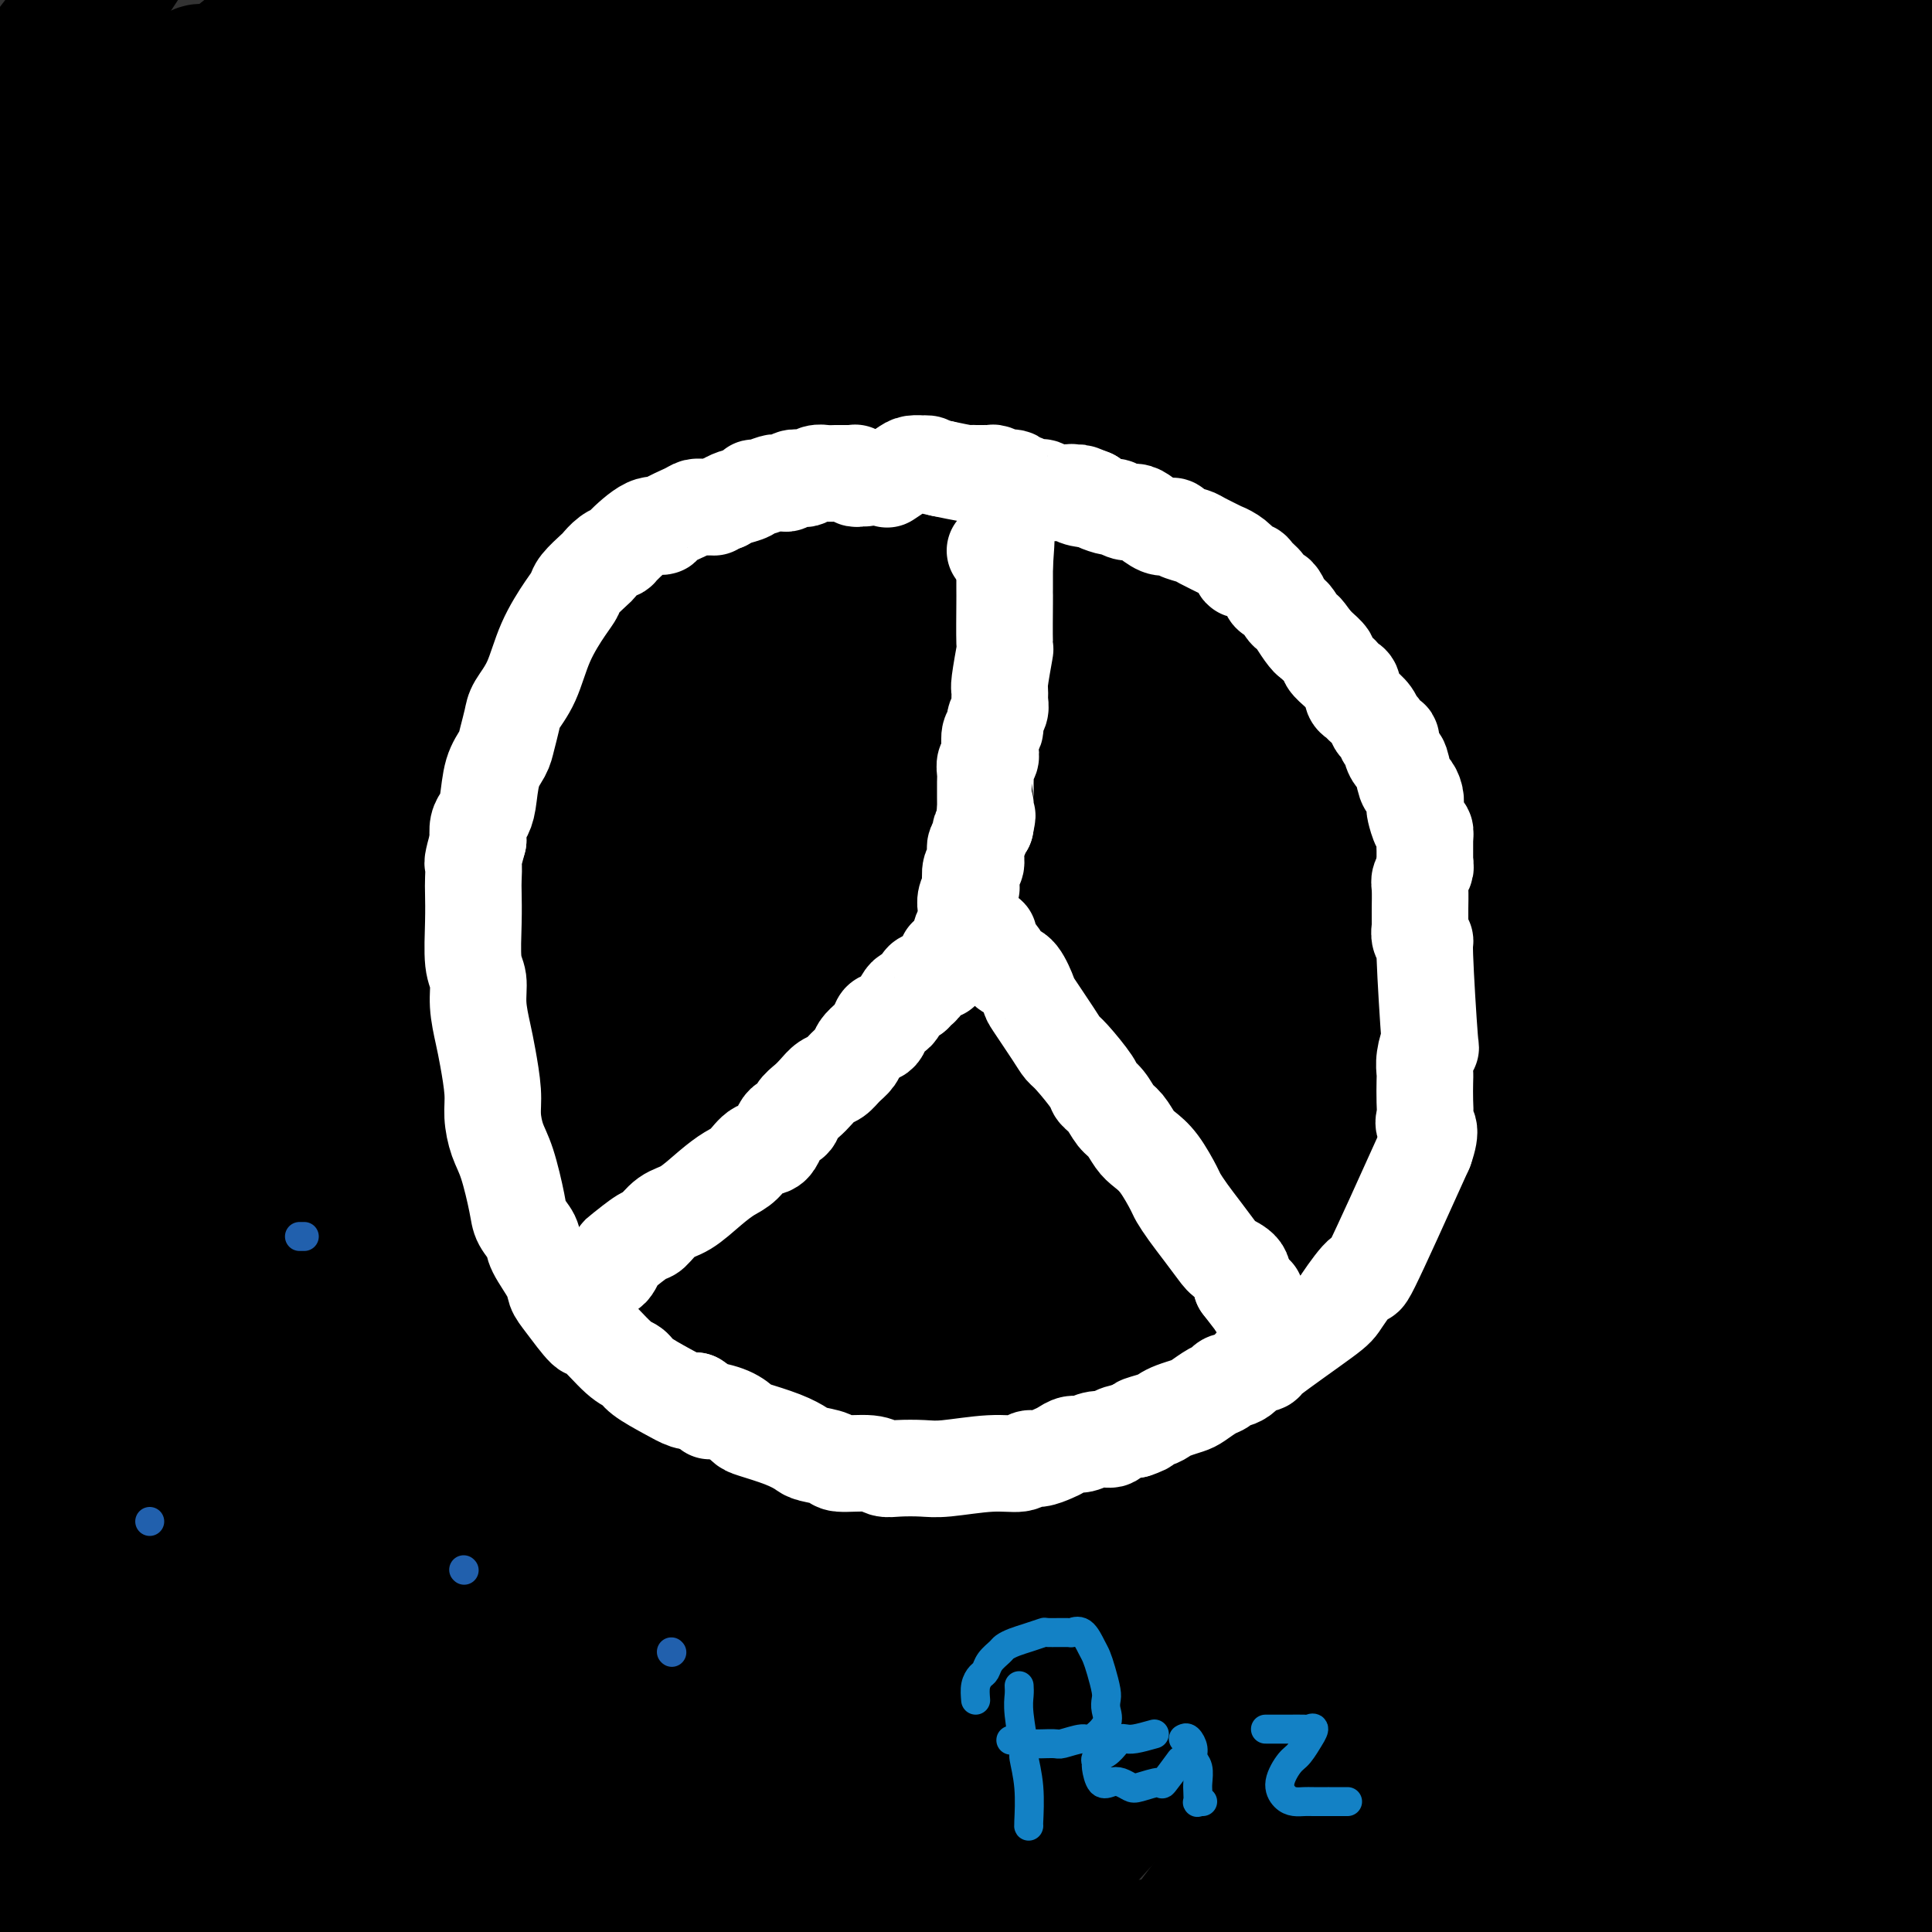 <svg viewBox='0 0 400 400' version='1.1' xmlns='http://www.w3.org/2000/svg' xmlns:xlink='http://www.w3.org/1999/xlink'><rect x="0" y="0" width="400" height="400" fill="#333333" stroke="none"/><g fill='none' stroke='#000000' stroke-width='28' stroke-linecap='round' stroke-linejoin='round'><path d='M182,74c-3.138,-1.699 -6.276,-3.399 -9,-4c-2.724,-0.601 -5.033,-0.104 -8,0c-2.967,0.104 -6.592,-0.186 -10,0c-3.408,0.186 -6.601,0.846 -13,5c-6.399,4.154 -16.006,11.801 -23,19c-6.994,7.199 -11.375,13.949 -17,23c-5.625,9.051 -12.496,20.402 -19,31c-6.504,10.598 -12.643,20.443 -21,37c-8.357,16.557 -18.931,39.826 -25,54c-6.069,14.174 -7.631,19.252 -9,23c-1.369,3.748 -2.544,6.167 -2,7c0.544,0.833 2.807,0.081 6,-2c3.193,-2.081 7.315,-5.490 17,-18c9.685,-12.510 24.933,-34.120 36,-50c11.067,-15.880 17.952,-26.029 26,-38c8.048,-11.971 17.261,-25.765 25,-37c7.739,-11.235 14.006,-19.913 21,-30c6.994,-10.087 14.715,-21.584 19,-28c4.285,-6.416 5.135,-7.752 6,-9c0.865,-1.248 1.745,-2.409 2,-3c0.255,-0.591 -0.113,-0.612 0,-1c0.113,-0.388 0.709,-1.142 -5,6c-5.709,7.142 -17.723,22.180 -27,35c-9.277,12.820 -15.817,23.423 -24,36c-8.183,12.577 -18.008,27.128 -27,41c-8.992,13.872 -17.151,27.066 -27,44c-9.849,16.934 -21.388,37.606 -27,48c-5.612,10.394 -5.298,10.508 -5,11c0.298,0.492 0.580,1.363 2,0c1.420,-1.363 3.977,-4.961 9,-12c5.023,-7.039 12.511,-17.520 20,-28'/><path d='M73,234c11.875,-17.228 26.063,-40.299 37,-57c10.937,-16.701 18.623,-27.033 27,-37c8.377,-9.967 17.443,-19.569 25,-27c7.557,-7.431 13.603,-12.690 20,-19c6.397,-6.310 13.143,-13.670 16,-17c2.857,-3.330 1.823,-2.629 2,-3c0.177,-0.371 1.563,-1.815 0,-1c-1.563,0.815 -6.075,3.887 -11,7c-4.925,3.113 -10.264,6.266 -21,16c-10.736,9.734 -26.870,26.048 -39,39c-12.130,12.952 -20.255,22.541 -30,34c-9.745,11.459 -21.108,24.787 -31,37c-9.892,12.213 -18.313,23.310 -28,35c-9.687,11.690 -20.639,23.973 -26,30c-5.361,6.027 -5.129,5.800 -5,5c0.129,-0.800 0.157,-2.171 1,-5c0.843,-2.829 2.501,-7.116 9,-21c6.499,-13.884 17.839,-37.365 27,-54c9.161,-16.635 16.142,-26.425 24,-38c7.858,-11.575 16.592,-24.936 23,-34c6.408,-9.064 10.491,-13.831 21,-28c10.509,-14.169 27.445,-37.741 35,-49c7.555,-11.259 5.731,-10.206 6,-11c0.269,-0.794 2.633,-3.435 3,-4c0.367,-0.565 -1.264,0.945 -5,5c-3.736,4.055 -9.579,10.654 -17,19c-7.421,8.346 -16.421,18.439 -25,29c-8.579,10.561 -16.737,21.589 -25,33c-8.263,11.411 -16.632,23.206 -25,35'/><path d='M61,153c-13.441,18.987 -22.045,32.456 -27,40c-4.955,7.544 -6.263,9.164 -7,10c-0.737,0.836 -0.904,0.887 0,0c0.904,-0.887 2.881,-2.713 10,-14c7.119,-11.287 19.382,-32.034 28,-47c8.618,-14.966 13.591,-24.152 20,-34c6.409,-9.848 14.254,-20.357 21,-30c6.746,-9.643 12.394,-18.421 17,-25c4.606,-6.579 8.170,-10.959 12,-17c3.830,-6.041 7.925,-13.744 10,-18c2.075,-4.256 2.131,-5.067 2,-6c-0.131,-0.933 -0.449,-1.990 0,-3c0.449,-1.010 1.664,-1.974 0,-1c-1.664,0.974 -6.205,3.887 -12,9c-5.795,5.113 -12.842,12.427 -20,21c-7.158,8.573 -14.428,18.405 -22,28c-7.572,9.595 -15.448,18.952 -27,34c-11.552,15.048 -26.781,35.787 -36,48c-9.219,12.213 -12.428,15.899 -15,19c-2.572,3.101 -4.507,5.615 -5,6c-0.493,0.385 0.455,-1.361 2,-5c1.545,-3.639 3.685,-9.172 10,-22c6.315,-12.828 16.804,-32.951 21,-41c4.196,-8.049 2.098,-4.025 0,0'/><path d='M93,29c6.556,-8.415 13.112,-16.829 18,-23c4.888,-6.171 8.107,-10.097 10,-13c1.893,-2.903 2.461,-4.782 3,-6c0.539,-1.218 1.049,-1.776 0,-1c-1.049,0.776 -3.658,2.887 -9,8c-5.342,5.113 -13.419,13.229 -21,22c-7.581,8.771 -14.668,18.198 -26,32c-11.332,13.802 -26.908,31.979 -37,43c-10.092,11.021 -14.698,14.885 -18,18c-3.302,3.115 -5.300,5.480 -6,6c-0.700,0.520 -0.104,-0.804 1,-4c1.104,-3.196 2.714,-8.265 9,-20c6.286,-11.735 17.246,-30.137 25,-43c7.754,-12.863 12.300,-20.189 17,-27c4.700,-6.811 9.553,-13.108 13,-17c3.447,-3.892 5.487,-5.378 6,-6c0.513,-0.622 -0.502,-0.379 -3,2c-2.498,2.379 -6.480,6.894 -12,14c-5.520,7.106 -12.578,16.804 -19,25c-6.422,8.196 -12.208,14.889 -22,26c-9.792,11.111 -23.589,26.640 -29,32c-5.411,5.360 -2.436,0.552 1,-5c3.436,-5.552 7.333,-11.849 10,-18c2.667,-6.151 4.103,-12.156 14,-26c9.897,-13.844 28.256,-35.527 23,-33c-5.256,2.527 -34.128,29.263 -63,56'/><path d='M-22,71c1.831,-10.474 37.908,-64.658 50,-83c12.092,-18.342 0.199,-0.840 -7,9c-7.199,9.840 -9.703,12.020 -17,23c-7.297,10.980 -19.385,30.761 -27,43c-7.615,12.239 -10.755,16.936 -13,21c-2.245,4.064 -3.596,7.494 -4,9c-0.404,1.506 0.138,1.087 2,0c1.862,-1.087 5.044,-2.843 15,-12c9.956,-9.157 26.685,-25.714 38,-37c11.315,-11.286 17.215,-17.300 25,-24c7.785,-6.700 17.456,-14.085 25,-20c7.544,-5.915 12.962,-10.361 17,-13c4.038,-2.639 6.697,-3.473 8,-3c1.303,0.473 1.251,2.251 -1,7c-2.251,4.749 -6.700,12.467 -13,22c-6.300,9.533 -14.450,20.879 -22,31c-7.550,10.121 -14.501,19.016 -25,34c-10.499,14.984 -24.545,36.055 -32,48c-7.455,11.945 -8.317,14.763 -9,17c-0.683,2.237 -1.186,3.892 1,3c2.186,-0.892 7.060,-4.332 14,-11c6.940,-6.668 15.945,-16.564 24,-26c8.055,-9.436 15.158,-18.410 18,-22c2.842,-3.590 1.421,-1.795 0,0'/><path d='M131,2c16.529,-20.447 33.057,-40.893 4,-2c-29.057,38.893 -103.700,137.126 -130,172c-26.300,34.874 -4.256,6.389 4,-3c8.256,-9.389 2.723,0.318 17,-19c14.277,-19.318 48.365,-67.662 62,-87c13.635,-19.338 6.818,-9.669 0,0'/><path d='M133,3c19.460,-24.029 38.921,-48.058 12,-12c-26.921,36.058 -100.223,132.203 -132,180c-31.777,47.797 -22.028,47.247 -19,48c3.028,0.753 -0.664,2.811 -1,4c-0.336,1.189 2.683,1.509 7,-2c4.317,-3.509 9.932,-10.849 17,-21c7.068,-10.151 15.588,-23.115 23,-35c7.412,-11.885 13.717,-22.691 26,-40c12.283,-17.309 30.543,-41.119 43,-57c12.457,-15.881 19.109,-23.832 27,-32c7.891,-8.168 17.020,-16.552 24,-24c6.980,-7.448 11.811,-13.960 18,-20c6.189,-6.040 13.736,-11.610 17,-14c3.264,-2.390 2.247,-1.601 2,-1c-0.247,0.601 0.278,1.015 -3,5c-3.278,3.985 -10.358,11.543 -17,19c-6.642,7.457 -12.847,14.814 -25,30c-12.153,15.186 -30.256,38.200 -43,55c-12.744,16.800 -20.130,27.387 -29,41c-8.870,13.613 -19.225,30.251 -27,44c-7.775,13.749 -12.971,24.607 -20,40c-7.029,15.393 -15.892,35.321 -20,48c-4.108,12.679 -3.462,18.110 -4,21c-0.538,2.890 -2.260,3.240 0,1c2.260,-2.240 8.503,-7.068 11,-9c2.497,-1.932 1.249,-0.966 0,0'/><path d='M122,118c11.706,-15.027 23.411,-30.054 33,-42c9.589,-11.946 17.060,-20.811 28,-33c10.940,-12.189 25.348,-27.702 34,-37c8.652,-9.298 11.546,-12.382 14,-15c2.454,-2.618 4.466,-4.770 6,-6c1.534,-1.230 2.590,-1.539 2,-1c-0.590,0.539 -2.825,1.927 -7,7c-4.175,5.073 -10.291,13.831 -19,24c-8.709,10.169 -20.013,21.747 -31,34c-10.987,12.253 -21.659,25.179 -33,40c-11.341,14.821 -23.352,31.535 -34,46c-10.648,14.465 -19.933,26.680 -32,46c-12.067,19.320 -26.914,45.746 -36,62c-9.086,16.254 -12.409,22.336 -15,29c-2.591,6.664 -4.450,13.909 -6,18c-1.550,4.091 -2.791,5.027 1,0c3.791,-5.027 12.614,-16.015 21,-27c8.386,-10.985 16.336,-21.965 25,-35c8.664,-13.035 18.041,-28.125 29,-44c10.959,-15.875 23.499,-32.535 35,-47c11.501,-14.465 21.964,-26.734 38,-45c16.036,-18.266 37.647,-42.529 51,-57c13.353,-14.471 18.449,-19.149 24,-24c5.551,-4.851 11.558,-9.873 15,-13c3.442,-3.127 4.320,-4.358 5,-5c0.680,-0.642 1.161,-0.694 -1,2c-2.161,2.694 -6.963,8.133 -14,16c-7.037,7.867 -16.309,18.160 -27,30c-10.691,11.840 -22.801,25.226 -34,38c-11.199,12.774 -21.485,24.935 -37,44c-15.515,19.065 -36.257,45.032 -57,71'/><path d='M100,194c-32.320,39.833 -28.120,38.915 -34,49c-5.880,10.085 -21.841,31.174 -33,48c-11.159,16.826 -17.518,29.391 -25,43c-7.482,13.609 -16.088,28.264 -20,35c-3.912,6.736 -3.131,5.555 -1,2c2.131,-3.555 5.613,-9.484 12,-19c6.387,-9.516 15.680,-22.620 23,-34c7.320,-11.380 12.666,-21.038 26,-40c13.334,-18.962 34.655,-47.228 50,-67c15.345,-19.772 24.716,-31.049 36,-45c11.284,-13.951 24.483,-30.576 36,-44c11.517,-13.424 21.351,-23.648 36,-39c14.649,-15.352 34.111,-35.832 47,-48c12.889,-12.168 19.205,-16.023 25,-20c5.795,-3.977 11.068,-8.077 15,-11c3.932,-2.923 6.522,-4.671 6,-3c-0.522,1.671 -4.158,6.760 -10,14c-5.842,7.240 -13.892,16.629 -23,27c-9.108,10.371 -19.275,21.722 -31,35c-11.725,13.278 -25.009,28.481 -37,43c-11.991,14.519 -22.688,28.353 -39,50c-16.312,21.647 -38.237,51.108 -52,71c-13.763,19.892 -19.362,30.214 -26,41c-6.638,10.786 -14.313,22.037 -19,30c-4.687,7.963 -6.385,12.639 -8,16c-1.615,3.361 -3.145,5.407 -1,3c2.145,-2.407 7.967,-9.266 15,-18c7.033,-8.734 15.277,-19.341 25,-32c9.723,-12.659 20.925,-27.370 31,-40c10.075,-12.630 19.021,-23.180 33,-40c13.979,-16.820 32.989,-39.910 52,-63'/><path d='M209,138c42.534,-50.362 70.870,-79.767 87,-96c16.130,-16.233 20.055,-19.294 21,-20c0.945,-0.706 -1.090,0.942 -4,4c-2.910,3.058 -6.695,7.527 -18,20c-11.305,12.473 -30.131,32.951 -45,50c-14.869,17.049 -25.780,30.670 -37,44c-11.220,13.330 -22.747,26.370 -40,47c-17.253,20.630 -40.232,48.852 -57,70c-16.768,21.148 -27.327,35.223 -33,43c-5.673,7.777 -6.462,9.255 -14,20c-7.538,10.745 -21.827,30.757 -29,41c-7.173,10.243 -7.230,10.718 -7,11c0.230,0.282 0.745,0.370 4,-3c3.255,-3.370 9.248,-10.199 17,-19c7.752,-8.801 17.264,-19.572 25,-29c7.736,-9.428 13.698,-17.511 27,-33c13.302,-15.489 33.946,-38.384 49,-55c15.054,-16.616 24.519,-26.953 36,-39c11.481,-12.047 24.976,-25.804 38,-39c13.024,-13.196 25.575,-25.832 37,-37c11.425,-11.168 21.722,-20.867 37,-34c15.278,-13.133 35.535,-29.698 48,-40c12.465,-10.302 17.138,-14.340 22,-18c4.862,-3.660 9.913,-6.942 13,-9c3.087,-2.058 4.209,-2.892 4,-2c-0.209,0.892 -1.749,3.509 -6,9c-4.251,5.491 -11.215,13.854 -20,24c-8.785,10.146 -19.393,22.073 -30,34'/><path d='M334,82c-14.823,16.951 -23.880,25.828 -36,39c-12.120,13.172 -27.304,30.640 -40,45c-12.696,14.360 -22.903,25.611 -41,46c-18.097,20.389 -44.082,49.916 -61,70c-16.918,20.084 -24.769,30.727 -34,43c-9.231,12.273 -19.843,26.177 -28,37c-8.157,10.823 -13.857,18.565 -19,26c-5.143,7.435 -9.727,14.564 -12,18c-2.273,3.436 -2.235,3.180 0,1c2.235,-2.180 6.666,-6.283 11,-11c4.334,-4.717 8.569,-10.046 19,-23c10.431,-12.954 27.058,-33.532 40,-49c12.942,-15.468 22.200,-25.828 34,-39c11.800,-13.172 26.141,-29.158 39,-43c12.859,-13.842 24.235,-25.540 42,-43c17.765,-17.460 41.917,-40.680 67,-64c25.083,-23.320 51.095,-46.739 64,-58c12.905,-11.261 12.703,-10.362 20,-16c7.297,-5.638 22.092,-17.811 33,-26c10.908,-8.189 17.927,-12.395 23,-15c5.073,-2.605 8.199,-3.610 11,-5c2.801,-1.390 5.277,-3.166 2,2c-3.277,5.166 -12.309,17.275 -22,29c-9.691,11.725 -20.043,23.067 -32,36c-11.957,12.933 -25.520,27.457 -38,41c-12.480,13.543 -23.879,26.104 -44,48c-20.121,21.896 -48.966,53.127 -69,75c-20.034,21.873 -31.256,34.389 -44,49c-12.744,14.611 -27.008,31.318 -39,46c-11.992,14.682 -21.712,27.338 -32,40c-10.288,12.662 -21.144,25.331 -32,38'/><path d='M116,419c-17.595,21.297 -10.082,12.541 -8,10c2.082,-2.541 -1.267,1.133 -1,0c0.267,-1.133 4.149,-7.074 9,-14c4.851,-6.926 10.672,-14.836 13,-18c2.328,-3.164 1.164,-1.582 0,0'/><path d='M223,276c3.852,-4.928 7.704,-9.856 17,-21c9.296,-11.144 24.035,-28.505 37,-43c12.965,-14.495 24.156,-26.124 34,-37c9.844,-10.876 18.340,-21.000 29,-33c10.660,-12.000 23.485,-25.876 30,-33c6.515,-7.124 6.719,-7.497 7,-8c0.281,-0.503 0.638,-1.137 0,-1c-0.638,0.137 -2.271,1.046 -13,10c-10.729,8.954 -30.553,25.952 -46,41c-15.447,15.048 -26.515,28.145 -38,40c-11.485,11.855 -23.387,22.469 -43,44c-19.613,21.531 -46.938,53.980 -59,68c-12.062,14.020 -8.860,9.611 -18,22c-9.140,12.389 -30.622,41.574 -43,59c-12.378,17.426 -15.651,23.091 -19,29c-3.349,5.909 -6.772,12.062 -9,16c-2.228,3.938 -3.260,5.661 -1,3c2.260,-2.661 7.814,-9.706 15,-19c7.186,-9.294 16.005,-20.836 26,-34c9.995,-13.164 21.164,-27.950 31,-41c9.836,-13.050 18.337,-24.364 35,-44c16.663,-19.636 41.487,-47.594 59,-67c17.513,-19.406 27.714,-30.259 39,-42c11.286,-11.741 23.658,-24.371 35,-35c11.342,-10.629 21.653,-19.258 30,-26c8.347,-6.742 14.730,-11.599 19,-15c4.270,-3.401 6.426,-5.348 6,-4c-0.426,1.348 -3.434,5.990 -9,13c-5.566,7.010 -13.691,16.387 -23,26c-9.309,9.613 -19.803,19.461 -31,31c-11.197,11.539 -23.099,24.770 -35,38'/><path d='M285,213c-15.572,16.933 -21.501,24.767 -37,42c-15.499,17.233 -40.569,43.865 -57,62c-16.431,18.135 -24.222,27.772 -34,39c-9.778,11.228 -21.542,24.046 -31,34c-9.458,9.954 -16.609,17.044 -24,24c-7.391,6.956 -15.023,13.779 -19,16c-3.977,2.221 -4.299,-0.160 -4,-4c0.299,-3.840 1.218,-9.138 4,-18c2.782,-8.862 7.428,-21.286 12,-32c4.572,-10.714 9.072,-19.718 19,-37c9.928,-17.282 25.284,-42.843 37,-61c11.716,-18.157 19.791,-28.911 29,-41c9.209,-12.089 19.552,-25.512 29,-37c9.448,-11.488 18.001,-21.041 29,-32c10.999,-10.959 24.445,-23.326 32,-30c7.555,-6.674 9.220,-7.657 10,-7c0.780,0.657 0.675,2.955 0,5c-0.675,2.045 -1.919,3.839 -5,8c-3.081,4.161 -7.997,10.691 -18,24c-10.003,13.309 -25.092,33.399 -37,49c-11.908,15.601 -20.634,26.715 -29,38c-8.366,11.285 -16.370,22.742 -27,38c-10.630,15.258 -23.885,34.317 -31,46c-7.115,11.683 -8.092,15.990 -9,19c-0.908,3.010 -1.749,4.724 -2,7c-0.251,2.276 0.086,5.113 8,-3c7.914,-8.113 23.404,-27.175 45,-53c21.596,-25.825 49.298,-58.412 77,-91'/><path d='M252,218c27.039,-32.358 33.637,-41.254 41,-50c7.363,-8.746 15.492,-17.341 21,-24c5.508,-6.659 8.396,-11.380 10,-14c1.604,-2.620 1.925,-3.138 3,-4c1.075,-0.862 2.903,-2.068 -2,0c-4.903,2.068 -16.536,7.410 -28,15c-11.464,7.590 -22.760,17.426 -35,28c-12.240,10.574 -25.424,21.884 -40,35c-14.576,13.116 -30.545,28.038 -44,41c-13.455,12.962 -24.396,23.964 -41,42c-16.604,18.036 -38.870,43.104 -53,60c-14.130,16.896 -20.125,25.618 -27,35c-6.875,9.382 -14.630,19.422 -20,27c-5.370,7.578 -8.357,12.694 -10,16c-1.643,3.306 -1.944,4.801 0,3c1.944,-1.801 6.133,-6.900 11,-13c4.867,-6.100 10.412,-13.202 20,-26c9.588,-12.798 23.217,-31.293 38,-51c14.783,-19.707 30.718,-40.626 45,-59c14.282,-18.374 26.910,-34.202 45,-57c18.090,-22.798 41.643,-52.564 25,-30c-16.643,22.564 -73.481,97.460 -96,128c-22.519,30.540 -10.720,16.726 -8,15c2.720,-1.726 -3.640,8.637 -10,19'/><path d='M97,354c-3.735,7.176 -4.071,8.117 -4,6c0.071,-2.117 0.551,-7.293 5,-21c4.449,-13.707 12.869,-35.946 18,-50c5.131,-14.054 6.973,-19.922 13,-37c6.027,-17.078 16.238,-45.367 22,-55c5.762,-9.633 7.075,-0.609 7,-15c-0.075,-14.391 -1.537,-52.195 -3,-90'/><path d='M155,92c-2.351,-6.990 -6.730,20.535 -10,38c-3.270,17.465 -5.431,24.871 -8,34c-2.569,9.129 -5.544,19.981 -9,38c-3.456,18.019 -7.391,43.203 -10,62c-2.609,18.797 -3.890,31.205 -5,41c-1.110,9.795 -2.049,16.976 -4,37c-1.951,20.024 -4.915,52.889 -7,73c-2.085,20.111 -3.290,27.466 -4,31c-0.710,3.534 -0.923,3.245 -1,3c-0.077,-0.245 -0.017,-0.447 0,-2c0.017,-1.553 -0.009,-4.457 0,-15c0.009,-10.543 0.052,-28.724 0,-42c-0.052,-13.276 -0.198,-21.648 0,-30c0.198,-8.352 0.742,-16.684 1,-33c0.258,-16.316 0.232,-40.616 0,-51c-0.232,-10.384 -0.670,-6.854 -1,-16c-0.330,-9.146 -0.552,-30.969 -1,-44c-0.448,-13.031 -1.123,-17.268 -2,-23c-0.877,-5.732 -1.956,-12.957 -3,-18c-1.044,-5.043 -2.054,-7.902 -5,-11c-2.946,-3.098 -7.830,-6.433 -11,-8c-3.170,-1.567 -4.627,-1.364 -6,-1c-1.373,0.364 -2.663,0.891 -4,1c-1.337,0.109 -2.720,-0.200 -7,7c-4.280,7.200 -11.456,21.909 -16,33c-4.544,11.091 -6.454,18.563 -9,28c-2.546,9.437 -5.727,20.839 -8,32c-2.273,11.161 -3.636,22.080 -5,33'/><path d='M20,289c-1.650,9.996 -3.276,18.486 -3,31c0.276,12.514 2.455,29.050 4,39c1.545,9.950 2.458,13.313 5,17c2.542,3.687 6.714,7.699 10,10c3.286,2.301 5.685,2.892 11,2c5.315,-0.892 13.547,-3.266 20,-7c6.453,-3.734 11.129,-8.829 15,-13c3.871,-4.171 6.938,-7.419 16,-20c9.062,-12.581 24.120,-34.496 33,-48c8.880,-13.504 11.583,-18.597 16,-26c4.417,-7.403 10.548,-17.115 13,-21c2.452,-3.885 1.226,-1.942 0,0'/><path d='M184,166c-1.439,-0.625 -2.878,-1.250 -4,-1c-1.122,0.250 -1.929,1.375 -3,0c-1.071,-1.375 -2.408,-5.249 -13,5c-10.592,10.249 -30.440,34.621 -40,49c-9.560,14.379 -8.831,18.766 -11,27c-2.169,8.234 -7.236,20.316 -11,32c-3.764,11.684 -6.224,22.970 -9,33c-2.776,10.030 -5.867,18.804 -8,27c-2.133,8.196 -3.307,15.816 -6,27c-2.693,11.184 -6.904,25.934 -2,8c4.904,-17.934 18.922,-68.553 27,-96c8.078,-27.447 10.216,-31.723 12,-36c1.784,-4.277 3.215,-8.554 4,-11c0.785,-2.446 0.923,-3.062 0,-2c-0.923,1.062 -2.906,3.802 -6,9c-3.094,5.198 -7.299,12.856 -11,23c-3.701,10.144 -6.899,22.776 -10,33c-3.101,10.224 -6.105,18.040 -11,33c-4.895,14.960 -11.679,37.065 -15,50c-3.321,12.935 -3.177,16.701 -5,25c-1.823,8.299 -5.612,21.132 -6,24c-0.388,2.868 2.626,-4.228 4,-8c1.374,-3.772 1.107,-4.221 3,-10c1.893,-5.779 5.947,-16.890 10,-28'/><path d='M73,379c4.431,-12.445 7.010,-20.556 10,-29c2.990,-8.444 6.391,-17.221 10,-29c3.609,-11.779 7.426,-26.561 10,-37c2.574,-10.439 3.904,-16.536 5,-23c1.096,-6.464 1.958,-13.296 3,-20c1.042,-6.704 2.265,-13.282 3,-19c0.735,-5.718 0.982,-10.576 1,-15c0.018,-4.424 -0.193,-8.412 0,-11c0.193,-2.588 0.788,-3.775 0,-2c-0.788,1.775 -2.961,6.512 -4,8c-1.039,1.488 -0.944,-0.274 -4,9c-3.056,9.274 -9.262,29.583 -13,44c-3.738,14.417 -5.008,22.941 -7,33c-1.992,10.059 -4.704,21.653 -7,32c-2.296,10.347 -4.175,19.446 -5,27c-0.825,7.554 -0.597,13.564 0,17c0.597,3.436 1.565,4.297 3,5c1.435,0.703 3.339,1.246 9,-8c5.661,-9.246 15.078,-28.283 19,-36c3.922,-7.717 2.349,-4.115 7,-14c4.651,-9.885 15.527,-33.259 23,-48c7.473,-14.741 11.542,-20.851 16,-28c4.458,-7.149 9.304,-15.336 13,-22c3.696,-6.664 6.241,-11.803 8,-15c1.759,-3.197 2.732,-4.452 3,-5c0.268,-0.548 -0.168,-0.388 -2,2c-1.832,2.388 -5.060,7.005 -10,14c-4.940,6.995 -11.592,16.370 -17,25c-5.408,8.630 -9.571,16.516 -16,28c-6.429,11.484 -15.122,26.567 -20,36c-4.878,9.433 -5.939,13.217 -7,17'/><path d='M104,315c-7.098,13.761 -3.342,7.663 -2,5c1.342,-2.663 0.271,-1.891 1,-3c0.729,-1.109 3.260,-4.100 11,-15c7.740,-10.900 20.689,-29.711 30,-43c9.311,-13.289 14.983,-21.057 23,-31c8.017,-9.943 18.379,-22.062 27,-32c8.621,-9.938 15.500,-17.695 28,-29c12.500,-11.305 30.623,-26.157 43,-35c12.377,-8.843 19.010,-11.676 26,-14c6.990,-2.324 14.337,-4.138 20,-5c5.663,-0.862 9.643,-0.770 13,0c3.357,0.770 6.090,2.219 6,10c-0.090,7.781 -3.002,21.895 -7,34c-3.998,12.105 -9.083,22.200 -15,34c-5.917,11.800 -12.665,25.304 -20,39c-7.335,13.696 -15.257,27.582 -22,40c-6.743,12.418 -12.306,23.366 -20,39c-7.694,15.634 -17.519,35.954 -24,49c-6.481,13.046 -9.618,18.819 -12,24c-2.382,5.181 -4.008,9.769 -5,13c-0.992,3.231 -1.348,5.103 -1,5c0.348,-0.103 1.401,-2.182 6,-9c4.599,-6.818 12.742,-18.377 16,-23c3.258,-4.623 1.629,-2.312 0,0'/><path d='M268,303c5.109,-7.854 10.218,-15.707 13,-20c2.782,-4.293 3.236,-5.025 12,-18c8.764,-12.975 25.836,-38.192 37,-54c11.164,-15.808 16.420,-22.205 23,-31c6.580,-8.795 14.486,-19.987 21,-29c6.514,-9.013 11.637,-15.848 17,-22c5.363,-6.152 10.967,-11.621 16,-17c5.033,-5.379 9.494,-10.669 12,-13c2.506,-2.331 3.058,-1.702 3,-1c-0.058,0.702 -0.726,1.478 -2,3c-1.274,1.522 -3.153,3.791 -11,13c-7.847,9.209 -21.660,25.356 -33,38c-11.340,12.644 -20.207,21.783 -30,33c-9.793,11.217 -20.512,24.512 -32,38c-11.488,13.488 -23.746,27.167 -34,40c-10.254,12.833 -18.505,24.818 -32,43c-13.495,18.182 -32.232,42.561 -44,59c-11.768,16.439 -16.565,24.938 -22,34c-5.435,9.062 -11.508,18.687 -16,26c-4.492,7.313 -7.402,12.315 -9,16c-1.598,3.685 -1.885,6.053 -2,7c-0.115,0.947 -0.057,0.474 0,0'/><path d='M235,330c5.171,-6.344 10.342,-12.687 15,-19c4.658,-6.313 8.805,-12.595 17,-23c8.195,-10.405 20.440,-24.934 32,-38c11.560,-13.066 22.435,-24.671 32,-35c9.565,-10.329 17.821,-19.384 28,-30c10.179,-10.616 22.281,-22.792 29,-29c6.719,-6.208 8.055,-6.447 9,-7c0.945,-0.553 1.497,-1.421 2,-2c0.503,-0.579 0.955,-0.868 -5,4c-5.955,4.868 -18.317,14.894 -28,24c-9.683,9.106 -16.685,17.291 -26,27c-9.315,9.709 -20.942,20.942 -31,31c-10.058,10.058 -18.547,18.939 -33,35c-14.453,16.061 -34.869,39.300 -47,53c-12.131,13.700 -15.976,17.862 -27,32c-11.024,14.138 -29.226,38.253 -38,50c-8.774,11.747 -8.118,11.126 -9,12c-0.882,0.874 -3.301,3.243 -3,2c0.301,-1.243 3.323,-6.098 7,-13c3.677,-6.902 8.009,-15.850 14,-26c5.991,-10.150 13.641,-21.501 19,-30c5.359,-8.499 8.427,-14.147 22,-32c13.573,-17.853 37.650,-47.913 48,-61c10.350,-13.087 6.973,-9.201 9,-12c2.027,-2.799 9.458,-12.282 14,-18c4.542,-5.718 6.196,-7.670 7,-9c0.804,-1.330 0.757,-2.039 -1,-1c-1.757,1.039 -5.223,3.825 -11,9c-5.777,5.175 -13.863,12.739 -22,21c-8.137,8.261 -16.325,17.217 -25,27c-8.675,9.783 -17.838,20.391 -27,31'/><path d='M206,303c-12.164,13.782 -16.573,19.237 -25,31c-8.427,11.763 -20.870,29.834 -28,41c-7.130,11.166 -8.946,15.429 -11,20c-2.054,4.571 -4.346,9.451 -4,13c0.346,3.549 3.330,5.766 8,5c4.670,-0.766 11.027,-4.514 16,-8c4.973,-3.486 8.564,-6.710 10,-8c1.436,-1.290 0.718,-0.645 0,0'/><path d='M240,332c6.617,-6.330 13.234,-12.660 17,-16c3.766,-3.340 4.680,-3.691 17,-15c12.320,-11.309 36.046,-33.577 52,-48c15.954,-14.423 24.136,-21.001 34,-29c9.864,-7.999 21.410,-17.420 31,-25c9.590,-7.580 17.222,-13.319 25,-19c7.778,-5.681 15.700,-11.305 19,-13c3.300,-1.695 1.978,0.540 3,0c1.022,-0.540 4.387,-3.855 -3,3c-7.387,6.855 -25.526,23.879 -39,37c-13.474,13.121 -22.283,22.338 -28,28c-5.717,5.662 -8.344,7.771 -16,15c-7.656,7.229 -20.343,19.580 -32,31c-11.657,11.420 -22.283,21.908 -32,32c-9.717,10.092 -18.524,19.786 -30,32c-11.476,12.214 -25.622,26.946 -40,43c-14.378,16.054 -28.987,33.428 -36,42c-7.013,8.572 -6.429,8.341 -7,9c-0.571,0.659 -2.297,2.208 -1,0c1.297,-2.208 5.617,-8.173 11,-15c5.383,-6.827 11.831,-14.516 19,-24c7.169,-9.484 15.061,-20.764 22,-30c6.939,-9.236 12.927,-16.427 26,-32c13.073,-15.573 33.232,-39.526 44,-52c10.768,-12.474 12.146,-13.467 31,-33c18.854,-19.533 55.185,-57.604 70,-73c14.815,-15.396 8.115,-8.116 12,-11c3.885,-2.884 18.354,-15.930 26,-22c7.646,-6.070 8.470,-5.163 9,-5c0.530,0.163 0.765,-0.419 1,-1'/><path d='M445,141c7.905,-6.018 3.667,-1.564 -3,7c-6.667,8.564 -15.763,21.238 -24,32c-8.237,10.762 -15.616,19.613 -24,30c-8.384,10.387 -17.773,22.309 -28,35c-10.227,12.691 -21.293,26.151 -31,38c-9.707,11.849 -18.056,22.088 -31,39c-12.944,16.912 -30.483,40.498 -42,56c-11.517,15.502 -17.012,22.920 -23,31c-5.988,8.080 -12.469,16.823 -17,23c-4.531,6.177 -7.112,9.788 -9,13c-1.888,3.212 -3.083,6.026 -1,3c2.083,-3.026 7.446,-11.892 11,-17c3.554,-5.108 5.301,-6.460 6,-7c0.699,-0.540 0.349,-0.270 0,0'/><path d='M278,357c12.423,-16.530 24.846,-33.060 39,-50c14.154,-16.940 30.040,-34.289 38,-43c7.960,-8.711 7.993,-8.783 12,-13c4.007,-4.217 11.988,-12.579 21,-21c9.012,-8.421 19.056,-16.900 24,-21c4.944,-4.100 4.788,-3.821 5,-4c0.212,-0.179 0.793,-0.817 2,-1c1.207,-0.183 3.040,0.088 -2,6c-5.040,5.912 -16.954,17.466 -26,27c-9.046,9.534 -15.225,17.049 -23,26c-7.775,8.951 -17.146,19.337 -27,30c-9.854,10.663 -20.191,21.603 -29,32c-8.809,10.397 -16.090,20.250 -28,35c-11.910,14.750 -28.448,34.397 -39,47c-10.552,12.603 -15.116,18.163 -19,24c-3.884,5.837 -7.088,11.951 -9,16c-1.912,4.049 -2.533,6.034 -1,6c1.533,-0.034 5.220,-2.086 10,-6c4.780,-3.914 10.651,-9.690 13,-12c2.349,-2.310 1.174,-1.155 0,0'/><path d='M309,355c4.055,-4.700 8.111,-9.400 15,-17c6.889,-7.600 16.612,-18.100 30,-32c13.388,-13.900 30.443,-31.200 41,-41c10.557,-9.800 14.617,-12.099 22,-19c7.383,-6.901 18.088,-18.405 14,-13c-4.088,5.405 -22.971,27.720 -35,41c-12.029,13.280 -17.204,17.525 -26,27c-8.796,9.475 -21.212,24.181 -28,32c-6.788,7.819 -7.949,8.751 -14,16c-6.051,7.249 -16.991,20.815 -26,32c-9.009,11.185 -16.085,19.988 -23,29c-6.915,9.012 -13.669,18.231 -19,26c-5.331,7.769 -9.238,14.087 -13,20c-3.762,5.913 -7.380,11.420 -8,13c-0.620,1.580 1.756,-0.767 5,-4c3.244,-3.233 7.355,-7.352 9,-9c1.645,-1.648 0.822,-0.824 0,0'/><path d='M325,368c-0.262,-1.144 -0.523,-2.287 13,-17c13.523,-14.713 40.831,-42.995 56,-58c15.169,-15.005 18.200,-16.734 23,-21c4.800,-4.266 11.369,-11.068 16,-15c4.631,-3.932 7.324,-4.994 9,-6c1.676,-1.006 2.334,-1.955 2,-1c-0.334,0.955 -1.659,3.816 -4,7c-2.341,3.184 -5.698,6.693 -15,17c-9.302,10.307 -24.551,27.413 -36,40c-11.449,12.587 -19.099,20.654 -28,31c-8.901,10.346 -19.053,22.971 -28,33c-8.947,10.029 -16.690,17.461 -27,30c-10.310,12.539 -23.188,30.186 -31,41c-7.812,10.814 -10.557,14.796 -13,19c-2.443,4.204 -4.584,8.628 -5,10c-0.416,1.372 0.894,-0.310 1,0c0.106,0.310 -0.993,2.611 4,-4c4.993,-6.611 16.078,-22.133 25,-34c8.922,-11.867 15.680,-20.078 24,-30c8.320,-9.922 18.202,-21.554 27,-32c8.798,-10.446 16.513,-19.707 29,-33c12.487,-13.293 29.746,-30.618 41,-42c11.254,-11.382 16.504,-16.819 22,-22c5.496,-5.181 11.237,-10.104 15,-13c3.763,-2.896 5.548,-3.765 7,-5c1.452,-1.235 2.570,-2.836 0,0c-2.570,2.836 -8.827,10.108 -16,18c-7.173,7.892 -15.263,16.404 -24,26c-8.737,9.596 -18.122,20.276 -27,30c-8.878,9.724 -17.251,18.493 -28,31c-10.749,12.507 -23.875,28.754 -37,45'/><path d='M320,413c-24.247,28.043 -18.863,23.149 -20,26c-1.137,2.851 -8.793,13.445 -13,20c-4.207,6.555 -4.965,9.071 -6,11c-1.035,1.929 -2.349,3.273 0,2c2.349,-1.273 8.359,-5.162 15,-11c6.641,-5.838 13.911,-13.625 22,-23c8.089,-9.375 16.995,-20.339 25,-29c8.005,-8.661 15.107,-15.020 27,-27c11.893,-11.980 28.578,-29.582 40,-41c11.422,-11.418 17.583,-16.651 24,-23c6.417,-6.349 13.091,-13.814 19,-19c5.909,-5.186 11.053,-8.092 14,-10c2.947,-1.908 3.696,-2.818 5,-4c1.304,-1.182 3.163,-2.636 0,1c-3.163,3.636 -11.349,12.364 -19,21c-7.651,8.636 -14.767,17.181 -22,25c-7.233,7.819 -14.584,14.910 -26,27c-11.416,12.090 -26.898,29.177 -37,41c-10.102,11.823 -14.823,18.380 -20,25c-5.177,6.620 -10.808,13.301 -15,19c-4.192,5.699 -6.944,10.414 -8,13c-1.056,2.586 -0.415,3.043 -1,4c-0.585,0.957 -2.396,2.415 2,-2c4.396,-4.415 14.998,-14.703 24,-24c9.002,-9.297 16.402,-17.604 23,-25c6.598,-7.396 12.392,-13.879 22,-24c9.608,-10.121 23.030,-23.878 32,-33c8.970,-9.122 13.487,-13.610 17,-16c3.513,-2.390 6.023,-2.682 11,-9c4.977,-6.318 12.422,-18.662 3,-3c-9.422,15.662 -35.711,59.331 -62,103'/><path d='M396,428c-7.997,14.296 3.012,-1.464 8,-8c4.988,-6.536 3.956,-3.848 8,-8c4.044,-4.152 13.166,-15.144 19,-22c5.834,-6.856 8.382,-9.574 11,-12c2.618,-2.426 5.307,-4.559 7,-6c1.693,-1.441 2.390,-2.190 3,-3c0.610,-0.810 1.135,-1.681 1,-2c-0.135,-0.319 -0.929,-0.087 -2,0c-1.071,0.087 -2.420,0.028 -4,0c-1.580,-0.028 -3.390,-0.026 -5,0c-1.610,0.026 -3.018,0.075 -5,-1c-1.982,-1.075 -4.538,-3.273 -6,-6c-1.462,-2.727 -1.831,-5.984 -2,-10c-0.169,-4.016 -0.139,-8.792 0,-14c0.139,-5.208 0.386,-10.846 1,-16c0.614,-5.154 1.594,-9.822 3,-17c1.406,-7.178 3.239,-16.865 6,-28c2.761,-11.135 6.448,-23.718 8,-30c1.552,-6.282 0.967,-6.264 2,-10c1.033,-3.736 3.685,-11.226 7,-21c3.315,-9.774 7.293,-21.832 10,-30c2.707,-8.168 4.144,-12.447 6,-18c1.856,-5.553 4.131,-12.382 6,-18c1.869,-5.618 3.332,-10.025 6,-17c2.668,-6.975 6.541,-16.517 9,-23c2.459,-6.483 3.506,-9.905 5,-14c1.494,-4.095 3.436,-8.862 5,-13c1.564,-4.138 2.749,-7.645 4,-11c1.251,-3.355 2.568,-6.557 4,-11c1.432,-4.443 2.981,-10.127 4,-14c1.019,-3.873 1.510,-5.937 2,-8'/><path d='M517,37c10.988,-32.009 4.457,-13.031 2,-7c-2.457,6.031 -0.839,-0.887 0,-4c0.839,-3.113 0.897,-2.423 1,-4c0.103,-1.577 0.249,-5.421 0,-8c-0.249,-2.579 -0.892,-3.892 -1,-5c-0.108,-1.108 0.319,-2.012 0,-3c-0.319,-0.988 -1.382,-2.062 -2,-3c-0.618,-0.938 -0.789,-1.742 -1,-3c-0.211,-1.258 -0.462,-2.972 -1,-4c-0.538,-1.028 -1.361,-1.370 -2,-2c-0.639,-0.630 -1.092,-1.550 -2,-2c-0.908,-0.450 -2.271,-0.432 -4,-1c-1.729,-0.568 -3.823,-1.723 -6,-2c-2.177,-0.277 -4.438,0.323 -8,2c-3.562,1.677 -8.424,4.432 -13,8c-4.576,3.568 -8.864,7.948 -13,12c-4.136,4.052 -8.120,7.775 -14,15c-5.880,7.225 -13.658,17.952 -18,25c-4.342,7.048 -5.250,10.416 -6,13c-0.750,2.584 -1.343,4.383 -1,6c0.343,1.617 1.622,3.053 7,1c5.378,-2.053 14.857,-7.595 22,-13c7.143,-5.405 11.952,-10.672 17,-16c5.048,-5.328 10.336,-10.718 16,-17c5.664,-6.282 11.703,-13.455 17,-20c5.297,-6.545 9.851,-12.463 16,-21c6.149,-8.537 13.894,-19.694 18,-26c4.106,-6.306 4.575,-7.763 5,-9c0.425,-1.237 0.807,-2.256 1,-3c0.193,-0.744 0.198,-1.213 -2,-1c-2.198,0.213 -6.599,1.106 -11,2'/><path d='M534,-53c-7.879,3.611 -21.076,12.139 -31,19c-9.924,6.861 -16.574,12.056 -25,19c-8.426,6.944 -18.627,15.637 -27,23c-8.373,7.363 -14.919,13.394 -25,23c-10.081,9.606 -23.698,22.785 -31,30c-7.302,7.215 -8.289,8.465 -9,9c-0.711,0.535 -1.146,0.353 -2,1c-0.854,0.647 -2.126,2.122 2,-2c4.126,-4.122 13.649,-13.840 19,-19c5.351,-5.160 6.529,-5.760 7,-6c0.471,-0.240 0.236,-0.120 0,0'/><path d='M349,1c-1.770,0.898 -3.539,1.796 -6,4c-2.461,2.204 -5.612,5.712 -9,10c-3.388,4.288 -7.012,9.354 -11,15c-3.988,5.646 -8.339,11.870 -12,17c-3.661,5.130 -6.631,9.165 -9,13c-2.369,3.835 -4.137,7.470 -5,9c-0.863,1.530 -0.822,0.956 0,0c0.822,-0.956 2.426,-2.293 6,-6c3.574,-3.707 9.118,-9.785 14,-16c4.882,-6.215 9.101,-12.569 16,-21c6.899,-8.431 16.479,-18.940 23,-26c6.521,-7.060 9.985,-10.669 13,-14c3.015,-3.331 5.583,-6.382 7,-8c1.417,-1.618 1.683,-1.803 2,-2c0.317,-0.197 0.683,-0.407 -1,1c-1.683,1.407 -5.417,4.430 -10,9c-4.583,4.570 -10.015,10.687 -16,17c-5.985,6.313 -12.522,12.820 -18,19c-5.478,6.180 -9.898,12.031 -17,21c-7.102,8.969 -16.886,21.056 -22,28c-5.114,6.944 -5.557,8.747 -6,10c-0.443,1.253 -0.886,1.957 -1,3c-0.114,1.043 0.100,2.425 6,-3c5.900,-5.425 17.487,-17.657 27,-27c9.513,-9.343 16.952,-15.796 25,-23c8.048,-7.204 16.703,-15.158 25,-22c8.297,-6.842 16.234,-12.573 23,-17c6.766,-4.427 12.362,-7.551 17,-10c4.638,-2.449 8.319,-4.225 12,-6'/><path d='M422,-24c8.331,-4.953 3.158,-0.837 0,2c-3.158,2.837 -4.301,4.395 -7,8c-2.699,3.605 -6.956,9.256 -15,19c-8.044,9.744 -19.877,23.581 -28,34c-8.123,10.419 -12.536,17.419 -17,24c-4.464,6.581 -8.980,12.744 -12,17c-3.020,4.256 -4.546,6.605 -4,7c0.546,0.395 3.163,-1.166 7,-5c3.837,-3.834 8.895,-9.942 15,-17c6.105,-7.058 13.258,-15.065 19,-22c5.742,-6.935 10.072,-12.796 15,-18c4.928,-5.204 10.454,-9.751 15,-14c4.546,-4.249 8.113,-8.200 10,-10c1.887,-1.800 2.093,-1.449 2,-1c-0.093,0.449 -0.485,0.996 -3,4c-2.515,3.004 -7.151,8.465 -11,13c-3.849,4.535 -6.909,8.142 -14,19c-7.091,10.858 -18.213,28.965 -23,37c-4.787,8.035 -3.238,5.998 -3,6c0.238,0.002 -0.834,2.041 -2,4c-1.166,1.959 -2.426,3.836 2,0c4.426,-3.836 14.538,-13.387 23,-22c8.462,-8.613 15.276,-16.289 22,-23c6.724,-6.711 13.359,-12.458 18,-16c4.641,-3.542 7.287,-4.878 9,-6c1.713,-1.122 2.491,-2.030 2,-1c-0.491,1.030 -2.253,3.997 -5,8c-2.747,4.003 -6.479,9.042 -10,14c-3.521,4.958 -6.833,9.835 -10,15c-3.167,5.165 -6.191,10.619 -10,18c-3.809,7.381 -8.405,16.691 -13,26'/><path d='M394,96c-7.782,14.326 -4.238,10.141 -3,9c1.238,-1.141 0.168,0.760 0,2c-0.168,1.240 0.564,1.817 4,-1c3.436,-2.817 9.577,-9.029 14,-14c4.423,-4.971 7.129,-8.701 10,-13c2.871,-4.299 5.906,-9.168 9,-14c3.094,-4.832 6.247,-9.627 9,-14c2.753,-4.373 5.107,-8.324 7,-11c1.893,-2.676 3.326,-4.076 4,-5c0.674,-0.924 0.588,-1.373 0,-1c-0.588,0.373 -1.680,1.567 -4,4c-2.320,2.433 -5.868,6.106 -11,13c-5.132,6.894 -11.847,17.008 -17,24c-5.153,6.992 -8.745,10.863 -12,15c-3.255,4.137 -6.174,8.542 -8,11c-1.826,2.458 -2.558,2.969 -3,5c-0.442,2.031 -0.595,5.583 -1,1c-0.405,-4.583 -1.061,-17.301 -1,-24c0.061,-6.699 0.840,-7.379 1,-9c0.160,-1.621 -0.298,-4.183 0,-9c0.298,-4.817 1.353,-11.889 2,-17c0.647,-5.111 0.886,-8.261 1,-14c0.114,-5.739 0.103,-14.067 0,-20c-0.103,-5.933 -0.298,-9.471 -1,-14c-0.702,-4.529 -1.910,-10.048 -3,-14c-1.090,-3.952 -2.060,-6.337 -4,-9c-1.940,-2.663 -4.848,-5.603 -8,-7c-3.152,-1.397 -6.546,-1.251 -10,-1c-3.454,0.251 -6.968,0.606 -11,2c-4.032,1.394 -8.580,3.827 -13,7c-4.420,3.173 -8.710,7.087 -13,11'/><path d='M332,-11c-7.420,6.509 -12.971,13.783 -17,20c-4.029,6.217 -6.535,11.377 -9,14c-2.465,2.623 -4.889,2.708 -7,13c-2.111,10.292 -3.909,30.791 -4,39c-0.091,8.209 1.526,4.128 2,3c0.474,-1.128 -0.194,0.696 1,1c1.194,0.304 4.249,-0.913 7,-3c2.751,-2.087 5.196,-5.046 8,-10c2.804,-4.954 5.966,-11.904 9,-18c3.034,-6.096 5.940,-11.336 10,-20c4.060,-8.664 9.274,-20.750 13,-29c3.726,-8.250 5.963,-12.663 8,-17c2.037,-4.337 3.876,-8.597 5,-11c1.124,-2.403 1.535,-2.948 2,-4c0.465,-1.052 0.984,-2.611 -1,-2c-1.984,0.611 -6.470,3.392 -11,8c-4.530,4.608 -9.103,11.044 -14,18c-4.897,6.956 -10.119,14.431 -15,22c-4.881,7.569 -9.422,15.232 -17,28c-7.578,12.768 -18.192,30.640 -25,42c-6.808,11.360 -9.810,16.208 -13,22c-3.190,5.792 -6.567,12.530 -9,17c-2.433,4.470 -3.923,6.673 -5,8c-1.077,1.327 -1.742,1.778 -2,1c-0.258,-0.778 -0.108,-2.786 1,-6c1.108,-3.214 3.174,-7.632 7,-16c3.826,-8.368 9.413,-20.684 15,-33'/><path d='M271,76c1.699,-4.736 -5.055,7.923 7,-12c12.055,-19.923 42.918,-72.429 41,-62c-1.918,10.429 -36.619,83.791 -50,112c-13.381,28.209 -5.443,11.263 -3,6c2.443,-5.263 -0.610,1.157 -2,1c-1.390,-0.157 -1.116,-6.892 -1,-13c0.116,-6.108 0.076,-11.590 1,-20c0.924,-8.410 2.814,-19.747 5,-32c2.186,-12.253 4.669,-25.423 6,-31c1.331,-5.577 1.511,-3.563 2,-8c0.489,-4.437 1.286,-15.325 1,-22c-0.286,-6.675 -1.656,-9.136 -3,-12c-1.344,-2.864 -2.663,-6.129 -4,-8c-1.337,-1.871 -2.691,-2.346 -5,-3c-2.309,-0.654 -5.572,-1.485 -9,-2c-3.428,-0.515 -7.023,-0.714 -14,2c-6.977,2.714 -17.338,8.341 -25,14c-7.662,5.659 -12.625,11.351 -18,17c-5.375,5.649 -11.162,11.257 -17,17c-5.838,5.743 -11.726,11.623 -15,15c-3.274,3.377 -3.936,4.251 -3,3c0.936,-1.251 3.468,-4.625 6,-8'/><path d='M171,30c3.499,-4.553 9.248,-11.936 14,-19c4.752,-7.064 8.509,-13.808 15,-23c6.491,-9.192 15.718,-20.833 22,-28c6.282,-7.167 9.619,-9.860 13,-13c3.381,-3.140 6.805,-6.726 9,-9c2.195,-2.274 3.160,-3.234 4,-4c0.840,-0.766 1.555,-1.337 2,-1c0.445,0.337 0.619,1.583 -1,5c-1.619,3.417 -5.032,9.004 -10,16c-4.968,6.996 -11.492,15.402 -17,23c-5.508,7.598 -10.000,14.387 -18,26c-8.000,11.613 -19.508,28.050 -26,38c-6.492,9.950 -7.970,13.414 -10,17c-2.030,3.586 -4.614,7.294 -6,9c-1.386,1.706 -1.574,1.411 -2,2c-0.426,0.589 -1.091,2.064 1,-2c2.091,-4.064 6.937,-13.667 13,-23c6.063,-9.333 13.343,-18.397 17,-23c3.657,-4.603 3.691,-4.745 4,-5c0.309,-0.255 0.892,-0.623 1,0c0.108,0.623 -0.260,2.236 -2,7c-1.740,4.764 -4.854,12.680 -9,21c-4.146,8.320 -9.326,17.045 -13,24c-3.674,6.955 -5.844,12.139 -12,24c-6.156,11.861 -16.300,30.398 -23,44c-6.700,13.602 -9.957,22.269 -14,32c-4.043,9.731 -8.873,20.527 -13,31c-4.127,10.473 -7.549,20.622 -10,29c-2.451,8.378 -3.929,14.987 -6,25c-2.071,10.013 -4.735,23.432 -6,33c-1.265,9.568 -1.133,15.284 -1,21'/><path d='M87,307c-0.965,11.617 0.123,13.659 1,18c0.877,4.341 1.543,10.982 4,17c2.457,6.018 6.704,11.413 10,14c3.296,2.587 5.639,2.364 9,2c3.361,-0.364 7.739,-0.870 12,-3c4.261,-2.130 8.406,-5.884 12,-9c3.594,-3.116 6.638,-5.594 12,-13c5.362,-7.406 13.044,-19.738 18,-29c4.956,-9.262 7.186,-15.452 10,-22c2.814,-6.548 6.211,-13.453 10,-23c3.789,-9.547 7.971,-21.736 10,-29c2.029,-7.264 1.904,-9.601 2,-12c0.096,-2.399 0.414,-4.858 0,-6c-0.414,-1.142 -1.560,-0.966 -4,-1c-2.440,-0.034 -6.175,-0.278 -10,1c-3.825,1.278 -7.740,4.079 -13,10c-5.260,5.921 -11.864,14.962 -19,26c-7.136,11.038 -14.805,24.071 -20,33c-5.195,8.929 -7.917,13.752 -11,19c-3.083,5.248 -6.529,10.919 -9,15c-2.471,4.081 -3.969,6.571 -5,8c-1.031,1.429 -1.596,1.795 -2,2c-0.404,0.205 -0.647,0.247 -1,0c-0.353,-0.247 -0.815,-0.785 -1,-1c-0.185,-0.215 -0.092,-0.108 0,0'/><path d='M38,282c-0.963,0.766 -1.927,1.532 -3,2c-1.073,0.468 -2.256,0.638 -4,6c-1.744,5.362 -4.051,15.915 -5,24c-0.949,8.085 -0.541,13.701 -1,19c-0.459,5.299 -1.786,10.280 -2,15c-0.214,4.720 0.684,9.180 1,12c0.316,2.820 0.049,4.002 2,4c1.951,-0.002 6.118,-1.188 10,-4c3.882,-2.812 7.478,-7.250 12,-13c4.522,-5.750 9.969,-12.811 14,-19c4.031,-6.189 6.646,-11.504 12,-21c5.354,-9.496 13.448,-23.172 17,-31c3.552,-7.828 2.563,-9.806 8,-18c5.437,-8.194 17.300,-22.603 5,-12c-12.300,10.603 -48.763,46.217 -60,55c-11.237,8.783 2.751,-9.264 10,-20c7.249,-10.736 7.759,-14.160 10,-18c2.241,-3.840 6.212,-8.097 9,-11c2.788,-2.903 4.394,-4.451 6,-6'/><path d='M79,246c2.439,-2.550 1.037,-0.427 1,0c-0.037,0.427 1.293,-0.844 1,1c-0.293,1.844 -2.208,6.801 -4,12c-1.792,5.199 -3.460,10.640 -7,19c-3.540,8.360 -8.953,19.639 -12,26c-3.047,6.361 -3.730,7.803 -4,9c-0.270,1.197 -0.128,2.149 0,2c0.128,-0.149 0.242,-1.397 1,-3c0.758,-1.603 2.159,-3.560 7,-11c4.841,-7.440 13.121,-20.363 18,-29c4.879,-8.637 6.355,-12.990 9,-17c2.645,-4.010 6.457,-7.679 8,-10c1.543,-2.321 0.816,-3.295 1,-4c0.184,-0.705 1.278,-1.143 0,1c-1.278,2.143 -4.927,6.866 -11,16c-6.073,9.134 -14.571,22.677 -17,26c-2.429,3.323 1.211,-3.575 -7,10c-8.211,13.575 -28.274,47.623 -36,61c-7.726,13.377 -3.113,6.084 -2,4c1.113,-2.084 -1.272,1.041 -2,2c-0.728,0.959 0.200,-0.248 2,-5c1.800,-4.752 4.471,-13.049 6,-17c1.529,-3.951 1.916,-3.555 4,-10c2.084,-6.445 5.864,-19.732 9,-31c3.136,-11.268 5.629,-20.517 7,-27c1.371,-6.483 1.619,-10.201 2,-14c0.381,-3.799 0.896,-7.678 1,-11c0.104,-3.322 -0.203,-6.087 -1,-9c-0.797,-2.913 -2.085,-5.975 -3,-9c-0.915,-3.025 -1.458,-6.012 -2,-9'/><path d='M48,219c-1.760,-5.836 -3.160,-6.925 -4,-8c-0.840,-1.075 -1.120,-2.135 -2,-3c-0.880,-0.865 -2.361,-1.536 -4,-2c-1.639,-0.464 -3.436,-0.720 -5,-1c-1.564,-0.280 -2.893,-0.584 -4,-1c-1.107,-0.416 -1.990,-0.946 -4,2c-2.010,2.946 -5.148,9.366 -7,15c-1.852,5.634 -2.419,10.480 -5,21c-2.581,10.520 -7.176,26.712 -10,38c-2.824,11.288 -3.878,17.672 -5,25c-1.122,7.328 -2.311,15.601 -3,22c-0.689,6.399 -0.878,10.925 -1,15c-0.122,4.075 -0.178,7.697 0,10c0.178,2.303 0.589,3.285 1,4c0.411,0.715 0.821,1.163 2,-1c1.179,-2.163 3.128,-6.939 5,-13c1.872,-6.061 3.666,-13.409 5,-20c1.334,-6.591 2.207,-12.427 4,-22c1.793,-9.573 4.507,-22.883 6,-35c1.493,-12.117 1.766,-23.041 2,-28c0.234,-4.959 0.428,-3.953 0,-6c-0.428,-2.047 -1.477,-7.146 -2,-10c-0.523,-2.854 -0.519,-3.461 -1,-4c-0.481,-0.539 -1.447,-1.010 -3,-2c-1.553,-0.990 -3.693,-2.499 -5,-2c-1.307,0.499 -1.782,3.006 -3,6c-1.218,2.994 -3.180,6.473 -5,15c-1.820,8.527 -3.498,22.100 -5,32c-1.502,9.900 -2.827,16.127 -4,24c-1.173,7.873 -2.192,17.392 -3,26c-0.808,8.608 -1.404,16.304 -2,24'/><path d='M-14,340c-1.371,32.358 2.202,60.253 4,71c1.798,10.747 1.822,4.345 2,2c0.178,-2.345 0.511,-0.634 1,0c0.489,0.634 1.136,0.190 2,-2c0.864,-2.190 1.945,-6.126 3,-11c1.055,-4.874 2.082,-10.687 3,-16c0.918,-5.313 1.726,-10.125 3,-16c1.274,-5.875 3.014,-12.813 4,-16c0.986,-3.187 1.216,-2.624 1,-2c-0.216,0.624 -0.880,1.308 -1,0c-0.120,-1.308 0.304,-4.610 -3,5c-3.304,9.610 -10.335,32.132 -13,42c-2.665,9.868 -0.965,7.084 -1,10c-0.035,2.916 -1.805,11.533 -3,18c-1.195,6.467 -1.816,10.785 -2,14c-0.184,3.215 0.070,5.326 0,7c-0.070,1.674 -0.464,2.911 2,2c2.464,-0.911 7.786,-3.969 12,-9c4.214,-5.031 7.321,-12.036 9,-16c1.679,-3.964 1.932,-4.888 4,-8c2.068,-3.112 5.953,-8.412 9,-13c3.047,-4.588 5.257,-8.463 7,-12c1.743,-3.537 3.019,-6.737 4,-10c0.981,-3.263 1.668,-6.589 2,-8c0.332,-1.411 0.310,-0.906 0,-1c-0.310,-0.094 -0.906,-0.785 -2,0c-1.094,0.785 -2.685,3.047 -5,7c-2.315,3.953 -5.352,9.596 -8,15c-2.648,5.404 -4.905,10.570 -7,18c-2.095,7.430 -4.027,17.123 -5,23c-0.973,5.877 -0.986,7.939 -1,10'/><path d='M7,444c-2.004,8.735 -0.515,5.072 0,4c0.515,-1.072 0.055,0.448 1,0c0.945,-0.448 3.293,-2.864 6,-7c2.707,-4.136 5.772,-9.992 9,-15c3.228,-5.008 6.618,-9.166 9,-12c2.382,-2.834 3.756,-4.342 5,-5c1.244,-0.658 2.358,-0.465 3,0c0.642,0.465 0.813,1.202 1,2c0.187,0.798 0.389,1.658 1,4c0.611,2.342 1.630,6.166 2,9c0.370,2.834 0.092,4.680 0,6c-0.092,1.320 0.004,2.116 0,3c-0.004,0.884 -0.106,1.856 0,2c0.106,0.144 0.422,-0.540 1,-1c0.578,-0.460 1.420,-0.696 2,-1c0.580,-0.304 0.900,-0.677 2,-1c1.100,-0.323 2.980,-0.597 8,-1c5.020,-0.403 13.180,-0.936 17,-1c3.820,-0.064 3.299,0.342 6,0c2.701,-0.342 8.625,-1.433 13,-2c4.375,-0.567 7.200,-0.610 14,-2c6.800,-1.390 17.576,-4.126 25,-6c7.424,-1.874 11.498,-2.886 16,-4c4.502,-1.114 9.434,-2.329 17,-4c7.566,-1.671 17.768,-3.796 17,-4c-0.768,-0.204 -12.505,1.513 15,-1c27.505,-2.513 94.253,-9.257 161,-16'/><path d='M358,391c28.944,-3.407 13.302,-3.425 12,-5c-1.302,-1.575 11.734,-4.706 19,-7c7.266,-2.294 8.763,-3.752 12,-5c3.237,-1.248 8.215,-2.288 12,-3c3.785,-0.712 6.377,-1.098 9,-2c2.623,-0.902 5.276,-2.320 7,-3c1.724,-0.680 2.517,-0.622 4,-1c1.483,-0.378 3.655,-1.193 5,-2c1.345,-0.807 1.862,-1.607 3,-3c1.138,-1.393 2.895,-3.380 4,-6c1.105,-2.620 1.558,-5.875 2,-10c0.442,-4.125 0.875,-9.121 2,-14c1.125,-4.879 2.943,-9.643 4,-14c1.057,-4.357 1.354,-8.309 2,-13c0.646,-4.691 1.641,-10.120 2,-13c0.359,-2.880 0.080,-3.210 0,-4c-0.080,-0.790 0.038,-2.041 0,-3c-0.038,-0.959 -0.231,-1.625 -1,0c-0.769,1.625 -2.114,5.543 -3,7c-0.886,1.457 -1.313,0.454 -4,7c-2.687,6.546 -7.633,20.643 -11,30c-3.367,9.357 -5.154,13.976 -7,19c-1.846,5.024 -3.751,10.452 -5,14c-1.249,3.548 -1.843,5.215 -2,6c-0.157,0.785 0.121,0.687 2,-1c1.879,-1.687 5.357,-4.964 9,-10c3.643,-5.036 7.451,-11.833 11,-17c3.549,-5.167 6.838,-8.705 9,-11c2.162,-2.295 3.198,-3.349 4,-4c0.802,-0.651 1.372,-0.900 1,1c-0.372,1.900 -1.686,5.950 -3,10'/><path d='M457,334c-0.333,1.833 -0.167,0.917 0,0'/></g>
<g fill='none' stroke='#FFFFFF' stroke-width='20' stroke-linecap='round' stroke-linejoin='round'><path d='M179,99c-0.311,-0.030 -0.621,-0.061 -1,0c-0.379,0.061 -0.826,0.212 -1,0c-0.174,-0.212 -0.073,-0.789 0,-1c0.073,-0.211 0.119,-0.056 0,0c-0.119,0.056 -0.402,0.014 -1,0c-0.598,-0.014 -1.512,-0.000 -2,0c-0.488,0.000 -0.549,-0.014 -1,0c-0.451,0.014 -1.290,0.055 -2,0c-0.710,-0.055 -1.289,-0.207 -2,0c-0.711,0.207 -1.552,0.773 -2,1c-0.448,0.227 -0.502,0.114 -1,0c-0.498,-0.114 -1.441,-0.228 -2,0c-0.559,0.228 -0.735,0.797 -1,1c-0.265,0.203 -0.621,0.040 -1,0c-0.379,-0.040 -0.782,0.045 -1,0c-0.218,-0.045 -0.250,-0.219 -1,0c-0.750,0.219 -2.218,0.832 -3,1c-0.782,0.168 -0.880,-0.110 -1,0c-0.120,0.110 -0.263,0.606 -1,1c-0.737,0.394 -2.068,0.684 -3,1c-0.932,0.316 -1.466,0.658 -2,1'/><path d='M150,104c-3.299,1.152 -2.047,1.033 -2,1c0.047,-0.033 -1.110,0.020 -2,0c-0.890,-0.020 -1.513,-0.114 -2,0c-0.487,0.114 -0.839,0.437 -2,1c-1.161,0.563 -3.133,1.366 -4,2c-0.867,0.634 -0.630,1.100 -1,1c-0.370,-0.100 -1.346,-0.766 -3,0c-1.654,0.766 -3.985,2.963 -5,4c-1.015,1.037 -0.713,0.915 -1,1c-0.287,0.085 -1.162,0.379 -2,1c-0.838,0.621 -1.640,1.570 -2,2c-0.360,0.430 -0.277,0.341 -1,1c-0.723,0.659 -2.251,2.065 -3,3c-0.749,0.935 -0.719,1.398 -1,2c-0.281,0.602 -0.873,1.342 -2,3c-1.127,1.658 -2.789,4.233 -4,7c-1.211,2.767 -1.973,5.727 -3,8c-1.027,2.273 -2.320,3.859 -3,5c-0.680,1.141 -0.745,1.839 -1,3c-0.255,1.161 -0.698,2.787 -1,4c-0.302,1.213 -0.463,2.015 -1,3c-0.537,0.985 -1.451,2.153 -2,4c-0.549,1.847 -0.735,4.371 -1,6c-0.265,1.629 -0.610,2.362 -1,3c-0.390,0.638 -0.826,1.182 -1,2c-0.174,0.818 -0.087,1.909 0,3'/><path d='M99,174c-1.464,5.313 -1.126,4.596 -1,5c0.126,0.404 0.038,1.930 0,3c-0.038,1.070 -0.025,1.684 0,3c0.025,1.316 0.062,3.335 0,6c-0.062,2.665 -0.224,5.977 0,8c0.224,2.023 0.835,2.757 1,4c0.165,1.243 -0.114,2.995 0,5c0.114,2.005 0.621,4.262 1,6c0.379,1.738 0.629,2.957 1,5c0.371,2.043 0.863,4.910 1,7c0.137,2.090 -0.081,3.402 0,5c0.081,1.598 0.460,3.481 1,5c0.540,1.519 1.242,2.673 2,5c0.758,2.327 1.573,5.827 2,8c0.427,2.173 0.467,3.019 1,4c0.533,0.981 1.558,2.097 2,3c0.442,0.903 0.301,1.592 1,3c0.699,1.408 2.239,3.536 3,5c0.761,1.464 0.742,2.266 1,3c0.258,0.734 0.794,1.400 2,3c1.206,1.600 3.083,4.132 4,5c0.917,0.868 0.874,0.070 2,1c1.126,0.930 3.422,3.587 5,5c1.578,1.413 2.439,1.580 3,2c0.561,0.420 0.820,1.092 2,2c1.180,0.908 3.279,2.052 5,3c1.721,0.948 3.063,1.699 4,2c0.937,0.301 1.468,0.150 2,0'/><path d='M144,290c4.041,2.743 2.643,2.100 3,2c0.357,-0.100 2.470,0.344 4,1c1.530,0.656 2.476,1.524 3,2c0.524,0.476 0.624,0.561 2,1c1.376,0.439 4.027,1.232 6,2c1.973,0.768 3.267,1.511 4,2c0.733,0.489 0.906,0.723 2,1c1.094,0.277 3.109,0.596 4,1c0.891,0.404 0.657,0.893 2,1c1.343,0.107 4.262,-0.166 6,0c1.738,0.166 2.294,0.773 3,1c0.706,0.227 1.562,0.076 3,0c1.438,-0.076 3.460,-0.077 5,0c1.540,0.077 2.600,0.232 5,0c2.400,-0.232 6.141,-0.850 9,-1c2.859,-0.150 4.835,0.167 6,0c1.165,-0.167 1.520,-0.819 2,-1c0.480,-0.181 1.087,0.110 2,0c0.913,-0.110 2.134,-0.622 3,-1c0.866,-0.378 1.378,-0.622 2,-1c0.622,-0.378 1.355,-0.889 2,-1c0.645,-0.111 1.203,0.177 2,0c0.797,-0.177 1.832,-0.821 3,-1c1.168,-0.179 2.468,0.106 3,0c0.532,-0.106 0.295,-0.602 1,-1c0.705,-0.398 2.353,-0.699 4,-1'/><path d='M235,296c3.784,-1.262 1.244,-0.916 1,-1c-0.244,-0.084 1.806,-0.599 3,-1c1.194,-0.401 1.531,-0.689 2,-1c0.469,-0.311 1.071,-0.647 2,-1c0.929,-0.353 2.184,-0.725 3,-1c0.816,-0.275 1.194,-0.453 2,-1c0.806,-0.547 2.039,-1.464 3,-2c0.961,-0.536 1.650,-0.691 2,-1c0.350,-0.309 0.360,-0.773 1,-1c0.640,-0.227 1.909,-0.218 3,-1c1.091,-0.782 2.005,-2.355 3,-3c0.995,-0.645 2.072,-0.362 2,0c-0.072,0.362 -1.292,0.805 1,-1c2.292,-1.805 8.095,-5.857 11,-8c2.905,-2.143 2.913,-2.379 4,-4c1.087,-1.621 3.254,-4.629 4,-5c0.746,-0.371 0.070,1.894 2,-2c1.930,-3.894 6.465,-13.947 11,-24'/><path d='M295,238c1.702,-4.757 0.456,-4.649 0,-5c-0.456,-0.351 -0.123,-1.159 0,-2c0.123,-0.841 0.036,-1.714 0,-3c-0.036,-1.286 -0.023,-2.983 0,-4c0.023,-1.017 0.055,-1.353 0,-2c-0.055,-0.647 -0.196,-1.605 0,-3c0.196,-1.395 0.728,-3.227 1,-3c0.272,0.227 0.283,2.513 0,-1c-0.283,-3.513 -0.860,-12.824 -1,-17c-0.140,-4.176 0.159,-3.218 0,-3c-0.159,0.218 -0.775,-0.306 -1,-1c-0.225,-0.694 -0.060,-1.558 0,-2c0.060,-0.442 0.015,-0.460 0,-1c-0.015,-0.540 -0.000,-1.601 0,-2c0.000,-0.399 -0.014,-0.134 0,-1c0.014,-0.866 0.055,-2.861 0,-4c-0.055,-1.139 -0.207,-1.422 0,-2c0.207,-0.578 0.773,-1.451 1,-2c0.227,-0.549 0.113,-0.775 0,-1'/><path d='M295,179c0.003,-10.004 0.011,-5.514 0,-4c-0.011,1.514 -0.042,0.053 0,-1c0.042,-1.053 0.156,-1.699 0,-2c-0.156,-0.301 -0.581,-0.256 -1,-1c-0.419,-0.744 -0.833,-2.276 -1,-3c-0.167,-0.724 -0.086,-0.639 0,-1c0.086,-0.361 0.178,-1.167 0,-2c-0.178,-0.833 -0.626,-1.693 -1,-2c-0.374,-0.307 -0.674,-0.062 -1,-1c-0.326,-0.938 -0.679,-3.058 -1,-4c-0.321,-0.942 -0.611,-0.704 -1,-1c-0.389,-0.296 -0.878,-1.125 -1,-2c-0.122,-0.875 0.123,-1.795 0,-2c-0.123,-0.205 -0.614,0.306 -1,0c-0.386,-0.306 -0.666,-1.430 -1,-2c-0.334,-0.570 -0.720,-0.585 -1,-1c-0.280,-0.415 -0.452,-1.228 -1,-2c-0.548,-0.772 -1.470,-1.502 -2,-2c-0.530,-0.498 -0.667,-0.764 -1,-1c-0.333,-0.236 -0.861,-0.443 -1,-1c-0.139,-0.557 0.112,-1.463 0,-2c-0.112,-0.537 -0.589,-0.706 -1,-1c-0.411,-0.294 -0.758,-0.712 -1,-1c-0.242,-0.288 -0.380,-0.444 -1,-1c-0.620,-0.556 -1.723,-1.510 -2,-2c-0.277,-0.490 0.272,-0.517 0,-1c-0.272,-0.483 -1.363,-1.424 -2,-2c-0.637,-0.576 -0.818,-0.788 -1,-1'/><path d='M272,133c-2.980,-4.078 -1.428,-1.774 -1,-1c0.428,0.774 -0.266,0.019 -1,-1c-0.734,-1.019 -1.506,-2.302 -2,-3c-0.494,-0.698 -0.710,-0.813 -1,-1c-0.290,-0.187 -0.654,-0.448 -1,-1c-0.346,-0.552 -0.674,-1.394 -1,-2c-0.326,-0.606 -0.649,-0.975 -1,-1c-0.351,-0.025 -0.729,0.295 -1,0c-0.271,-0.295 -0.435,-1.206 -1,-2c-0.565,-0.794 -1.530,-1.473 -2,-2c-0.470,-0.527 -0.446,-0.902 -1,-1c-0.554,-0.098 -1.686,0.081 -2,0c-0.314,-0.081 0.189,-0.421 0,-1c-0.189,-0.579 -1.071,-1.398 -2,-2c-0.929,-0.602 -1.906,-0.987 -2,-1c-0.094,-0.013 0.693,0.347 0,0c-0.693,-0.347 -2.868,-1.400 -4,-2c-1.132,-0.600 -1.222,-0.748 -2,-1c-0.778,-0.252 -2.242,-0.610 -3,-1c-0.758,-0.390 -0.808,-0.812 -1,-1c-0.192,-0.188 -0.526,-0.140 -1,0c-0.474,0.140 -1.087,0.373 -2,0c-0.913,-0.373 -2.126,-1.353 -3,-2c-0.874,-0.647 -1.407,-0.961 -2,-1c-0.593,-0.039 -1.244,0.197 -2,0c-0.756,-0.197 -1.615,-0.826 -2,-1c-0.385,-0.174 -0.296,0.107 -1,0c-0.704,-0.107 -2.201,-0.602 -3,-1c-0.799,-0.398 -0.899,-0.699 -1,-1'/><path d='M226,103c-4.605,-1.873 -1.619,-0.554 -1,0c0.619,0.554 -1.129,0.344 -2,0c-0.871,-0.344 -0.863,-0.823 -1,-1c-0.137,-0.177 -0.418,-0.051 -1,0c-0.582,0.051 -1.465,0.028 -2,0c-0.535,-0.028 -0.720,-0.060 -1,0c-0.280,0.060 -0.653,0.212 -1,0c-0.347,-0.212 -0.666,-0.788 -1,-1c-0.334,-0.212 -0.681,-0.061 -1,0c-0.319,0.061 -0.610,0.030 -1,0c-0.390,-0.030 -0.879,-0.060 -1,0c-0.121,0.060 0.128,0.208 0,0c-0.128,-0.208 -0.631,-0.774 -1,-1c-0.369,-0.226 -0.605,-0.112 -1,0c-0.395,0.112 -0.950,0.222 -1,0c-0.050,-0.222 0.404,-0.778 0,-1c-0.404,-0.222 -1.667,-0.112 -2,0c-0.333,0.112 0.266,0.226 0,0c-0.266,-0.226 -1.395,-0.793 -2,-1c-0.605,-0.207 -0.687,-0.055 -1,0c-0.313,0.055 -0.858,0.015 -1,0c-0.142,-0.015 0.120,-0.003 0,0c-0.120,0.003 -0.620,-0.002 -1,0c-0.380,0.002 -0.638,0.011 -1,0c-0.362,-0.011 -0.828,-0.041 -1,0c-0.172,0.041 -0.049,0.155 -1,0c-0.951,-0.155 -2.975,-0.577 -5,-1'/><path d='M195,97c-5.407,-1.154 -3.425,-1.040 -3,-1c0.425,0.040 -0.706,0.004 -1,0c-0.294,-0.004 0.250,0.024 0,0c-0.250,-0.024 -1.294,-0.099 -2,0c-0.706,0.099 -1.075,0.373 -2,1c-0.925,0.627 -2.407,1.608 -3,2c-0.593,0.392 -0.296,0.196 0,0'/><path d='M125,264c-0.091,-0.437 -0.182,-0.874 0,-1c0.182,-0.126 0.637,0.060 1,0c0.363,-0.060 0.635,-0.367 1,-1c0.365,-0.633 0.824,-1.591 1,-2c0.176,-0.409 0.068,-0.268 1,-1c0.932,-0.732 2.902,-2.338 4,-3c1.098,-0.662 1.322,-0.380 2,-1c0.678,-0.620 1.809,-2.143 3,-3c1.191,-0.857 2.443,-1.050 4,-2c1.557,-0.950 3.418,-2.657 5,-4c1.582,-1.343 2.885,-2.322 4,-3c1.115,-0.678 2.043,-1.056 3,-2c0.957,-0.944 1.943,-2.455 3,-3c1.057,-0.545 2.184,-0.124 3,-1c0.816,-0.876 1.321,-3.049 2,-4c0.679,-0.951 1.533,-0.678 2,-1c0.467,-0.322 0.548,-1.237 1,-2c0.452,-0.763 1.276,-1.373 2,-2c0.724,-0.627 1.350,-1.270 2,-2c0.650,-0.730 1.325,-1.546 2,-2c0.675,-0.454 1.349,-0.544 2,-1c0.651,-0.456 1.278,-1.277 2,-2c0.722,-0.723 1.541,-1.349 2,-2c0.459,-0.651 0.560,-1.329 1,-2c0.440,-0.671 1.220,-1.336 2,-2'/><path d='M180,215c3.555,-3.521 2.444,-1.324 2,-1c-0.444,0.324 -0.221,-1.226 0,-2c0.221,-0.774 0.440,-0.772 1,-1c0.560,-0.228 1.459,-0.687 2,-1c0.541,-0.313 0.722,-0.479 1,-1c0.278,-0.521 0.653,-1.396 1,-2c0.347,-0.604 0.665,-0.935 1,-1c0.335,-0.065 0.685,0.138 1,0c0.315,-0.138 0.595,-0.615 1,-1c0.405,-0.385 0.936,-0.677 1,-1c0.064,-0.323 -0.338,-0.678 0,-1c0.338,-0.322 1.415,-0.611 2,-1c0.585,-0.389 0.677,-0.879 1,-1c0.323,-0.121 0.875,0.126 1,0c0.125,-0.126 -0.178,-0.626 0,-1c0.178,-0.374 0.835,-0.622 1,-1c0.165,-0.378 -0.163,-0.885 0,-1c0.163,-0.115 0.818,0.161 1,0c0.182,-0.161 -0.109,-0.760 0,-1c0.109,-0.240 0.617,-0.121 1,0c0.383,0.121 0.642,0.243 1,0c0.358,-0.243 0.817,-0.850 1,-1c0.183,-0.150 0.090,0.156 0,0c-0.090,-0.156 -0.179,-0.774 0,-1c0.179,-0.226 0.625,-0.061 1,0c0.375,0.061 0.679,0.017 1,0c0.321,-0.017 0.661,-0.009 1,0'/><path d='M203,195c3.491,-2.848 0.718,0.032 0,1c-0.718,0.968 0.619,0.025 1,0c0.381,-0.025 -0.194,0.869 0,1c0.194,0.131 1.156,-0.500 2,0c0.844,0.500 1.571,2.133 2,3c0.429,0.867 0.559,0.970 1,1c0.441,0.030 1.193,-0.013 2,1c0.807,1.013 1.670,3.083 2,4c0.330,0.917 0.127,0.679 1,2c0.873,1.321 2.821,4.199 4,6c1.179,1.801 1.590,2.526 2,3c0.410,0.474 0.820,0.697 2,2c1.180,1.303 3.131,3.685 4,5c0.869,1.315 0.656,1.563 1,2c0.344,0.437 1.246,1.061 2,2c0.754,0.939 1.359,2.192 2,3c0.641,0.808 1.317,1.173 2,2c0.683,0.827 1.373,2.118 2,3c0.627,0.882 1.193,1.355 2,2c0.807,0.645 1.857,1.463 3,3c1.143,1.537 2.379,3.795 3,5c0.621,1.205 0.626,1.359 1,2c0.374,0.641 1.116,1.771 2,3c0.884,1.229 1.908,2.559 3,4c1.092,1.441 2.251,2.995 3,4c0.749,1.005 1.086,1.463 2,2c0.914,0.537 2.404,1.153 3,2c0.596,0.847 0.298,1.923 0,3'/><path d='M257,266c8.536,11.161 2.876,3.562 1,1c-1.876,-2.562 0.033,-0.088 1,1c0.967,1.088 0.991,0.789 1,1c0.009,0.211 0.002,0.933 0,1c-0.002,0.067 -0.001,-0.520 0,-1c0.001,-0.480 0.000,-0.851 0,-1c-0.000,-0.149 -0.000,-0.074 0,0'/><path d='M199,196c-0.113,-1.209 -0.226,-2.417 0,-3c0.226,-0.583 0.792,-0.540 1,-1c0.208,-0.460 0.060,-1.423 0,-2c-0.060,-0.577 -0.030,-0.768 0,-1c0.030,-0.232 0.060,-0.504 0,-1c-0.060,-0.496 -0.208,-1.217 0,-2c0.208,-0.783 0.774,-1.628 1,-2c0.226,-0.372 0.113,-0.271 0,-1c-0.113,-0.729 -0.228,-2.288 0,-3c0.228,-0.712 0.797,-0.576 1,-1c0.203,-0.424 0.040,-1.409 0,-2c-0.040,-0.591 0.045,-0.788 0,-1c-0.045,-0.212 -0.218,-0.438 0,-1c0.218,-0.562 0.828,-1.459 1,-2c0.172,-0.541 -0.094,-0.726 0,-1c0.094,-0.274 0.547,-0.637 1,-1'/><path d='M204,171c0.773,-3.906 0.207,-1.172 0,-1c-0.207,0.172 -0.055,-2.219 0,-3c0.055,-0.781 0.014,0.047 0,0c-0.014,-0.047 -0.000,-0.968 0,-2c0.000,-1.032 -0.014,-2.176 0,-3c0.014,-0.824 0.055,-1.328 0,-2c-0.055,-0.672 -0.207,-1.513 0,-2c0.207,-0.487 0.772,-0.620 1,-1c0.228,-0.380 0.117,-1.008 0,-2c-0.117,-0.992 -0.242,-2.348 0,-3c0.242,-0.652 0.850,-0.598 1,-1c0.150,-0.402 -0.157,-1.258 0,-2c0.157,-0.742 0.778,-1.370 1,-2c0.222,-0.630 0.045,-1.261 0,-2c-0.045,-0.739 0.040,-1.585 0,-2c-0.040,-0.415 -0.207,-0.398 0,-2c0.207,-1.602 0.788,-4.824 1,-6c0.212,-1.176 0.057,-0.307 0,-2c-0.057,-1.693 -0.015,-5.949 0,-8c0.015,-2.051 0.004,-1.898 0,-2c-0.004,-0.102 -0.001,-0.460 0,-1c0.001,-0.540 0.000,-1.261 0,-2c-0.000,-0.739 -0.000,-1.497 0,-2c0.000,-0.503 0.000,-0.752 0,-1'/><path d='M208,117c0.622,-8.746 0.177,-3.611 0,-2c-0.177,1.611 -0.086,-0.300 0,-1c0.086,-0.700 0.167,-0.188 0,0c-0.167,0.188 -0.584,0.050 -1,0c-0.416,-0.050 -0.833,-0.014 -1,0c-0.167,0.014 -0.083,0.007 0,0'/></g>
<g fill='none' stroke='#1381C5' stroke-width='6' stroke-linecap='round' stroke-linejoin='round'><path d='M211,349c0.033,0.598 0.065,1.195 0,2c-0.065,0.805 -0.228,1.817 0,4c0.228,2.183 0.846,5.538 1,7c0.154,1.462 -0.155,1.033 0,2c0.155,0.967 0.774,3.331 1,6c0.226,2.669 0.061,5.643 0,7c-0.061,1.357 -0.016,1.096 0,1c0.016,-0.096 0.005,-0.027 0,0c-0.005,0.027 -0.002,0.014 0,0'/><path d='M202,352c-0.087,-1.059 -0.174,-2.119 0,-3c0.174,-0.881 0.609,-1.584 1,-2c0.391,-0.416 0.737,-0.545 1,-1c0.263,-0.455 0.443,-1.235 1,-2c0.557,-0.765 1.491,-1.515 2,-2c0.509,-0.485 0.591,-0.704 1,-1c0.409,-0.296 1.143,-0.668 2,-1c0.857,-0.332 1.836,-0.624 3,-1c1.164,-0.376 2.514,-0.835 3,-1c0.486,-0.165 0.109,-0.034 1,0c0.891,0.034 3.051,-0.028 4,0c0.949,0.028 0.688,0.145 1,0c0.312,-0.145 1.198,-0.551 2,0c0.802,0.551 1.522,2.059 2,3c0.478,0.941 0.716,1.315 1,2c0.284,0.685 0.615,1.680 1,3c0.385,1.320 0.825,2.964 1,4c0.175,1.036 0.085,1.464 0,2c-0.085,0.536 -0.167,1.181 0,2c0.167,0.819 0.581,1.813 0,3c-0.581,1.187 -2.159,2.568 -3,3c-0.841,0.432 -0.946,-0.083 -2,0c-1.054,0.083 -3.056,0.765 -4,1c-0.944,0.235 -0.831,0.025 -2,0c-1.169,-0.025 -3.620,0.136 -5,0c-1.380,-0.136 -1.690,-0.568 -2,-1'/><path d='M211,360c-3.000,0.500 -1.500,0.250 0,0'/><path d='M239,359c-1.489,0.418 -2.979,0.837 -4,1c-1.021,0.163 -1.574,0.071 -2,0c-0.426,-0.071 -0.727,-0.121 -1,0c-0.273,0.121 -0.519,0.411 -1,1c-0.481,0.589 -1.199,1.475 -2,2c-0.801,0.525 -1.687,0.687 -2,1c-0.313,0.313 -0.054,0.777 0,1c0.054,0.223 -0.098,0.207 0,1c0.098,0.793 0.447,2.396 1,3c0.553,0.604 1.312,0.210 2,0c0.688,-0.210 1.306,-0.234 2,0c0.694,0.234 1.465,0.727 2,1c0.535,0.273 0.834,0.324 2,0c1.166,-0.324 3.199,-1.025 4,-1c0.801,0.025 0.369,0.776 1,0c0.631,-0.776 2.323,-3.079 3,-4c0.677,-0.921 0.338,-0.461 0,0'/><path d='M245,360c0.301,-0.176 0.603,-0.353 1,0c0.397,0.353 0.891,1.235 1,2c0.109,0.765 -0.167,1.414 0,2c0.167,0.586 0.776,1.110 1,2c0.224,0.890 0.064,2.148 0,3c-0.064,0.852 -0.031,1.300 0,2c0.031,0.700 0.060,1.651 0,2c-0.060,0.349 -0.208,0.094 0,0c0.208,-0.094 0.774,-0.027 1,0c0.226,0.027 0.113,0.013 0,0'/><path d='M262,358c1.663,-0.001 3.326,-0.003 4,0c0.674,0.003 0.358,0.009 1,0c0.642,-0.009 2.240,-0.033 3,0c0.760,0.033 0.681,0.124 1,0c0.319,-0.124 1.037,-0.464 1,0c-0.037,0.464 -0.827,1.730 -1,2c-0.173,0.270 0.271,-0.457 0,0c-0.271,0.457 -1.258,2.098 -2,3c-0.742,0.902 -1.240,1.065 -2,2c-0.760,0.935 -1.783,2.643 -2,4c-0.217,1.357 0.370,2.364 1,3c0.630,0.636 1.302,0.903 2,1c0.698,0.097 1.423,0.026 2,0c0.577,-0.026 1.005,-0.007 2,0c0.995,0.007 2.558,0.002 3,0c0.442,-0.002 -0.235,-0.001 0,0c0.235,0.001 1.383,0.000 2,0c0.617,-0.000 0.705,-0.000 1,0c0.295,0.000 0.799,0.000 1,0c0.201,-0.000 0.101,-0.000 0,0'/></g>
<g fill='none' stroke='#2160AD' stroke-width='6' stroke-linecap='round' stroke-linejoin='round'><path d='M31,315c0.000,0.000 0.000,0.000 0,0c0.000,0.000 0.000,0.000 0,0c-0.000,0.000 0.000,0.000 0,0'/><path d='M62,256c0.417,0.000 0.833,0.000 1,0c0.167,0.000 0.083,0.000 0,0'/><path d='M96,325c0.000,0.000 0.100,0.100 0.1,0.1'/><path d='M139,342c0.000,0.000 0.100,0.100 0.1,0.1'/></g>
</svg>